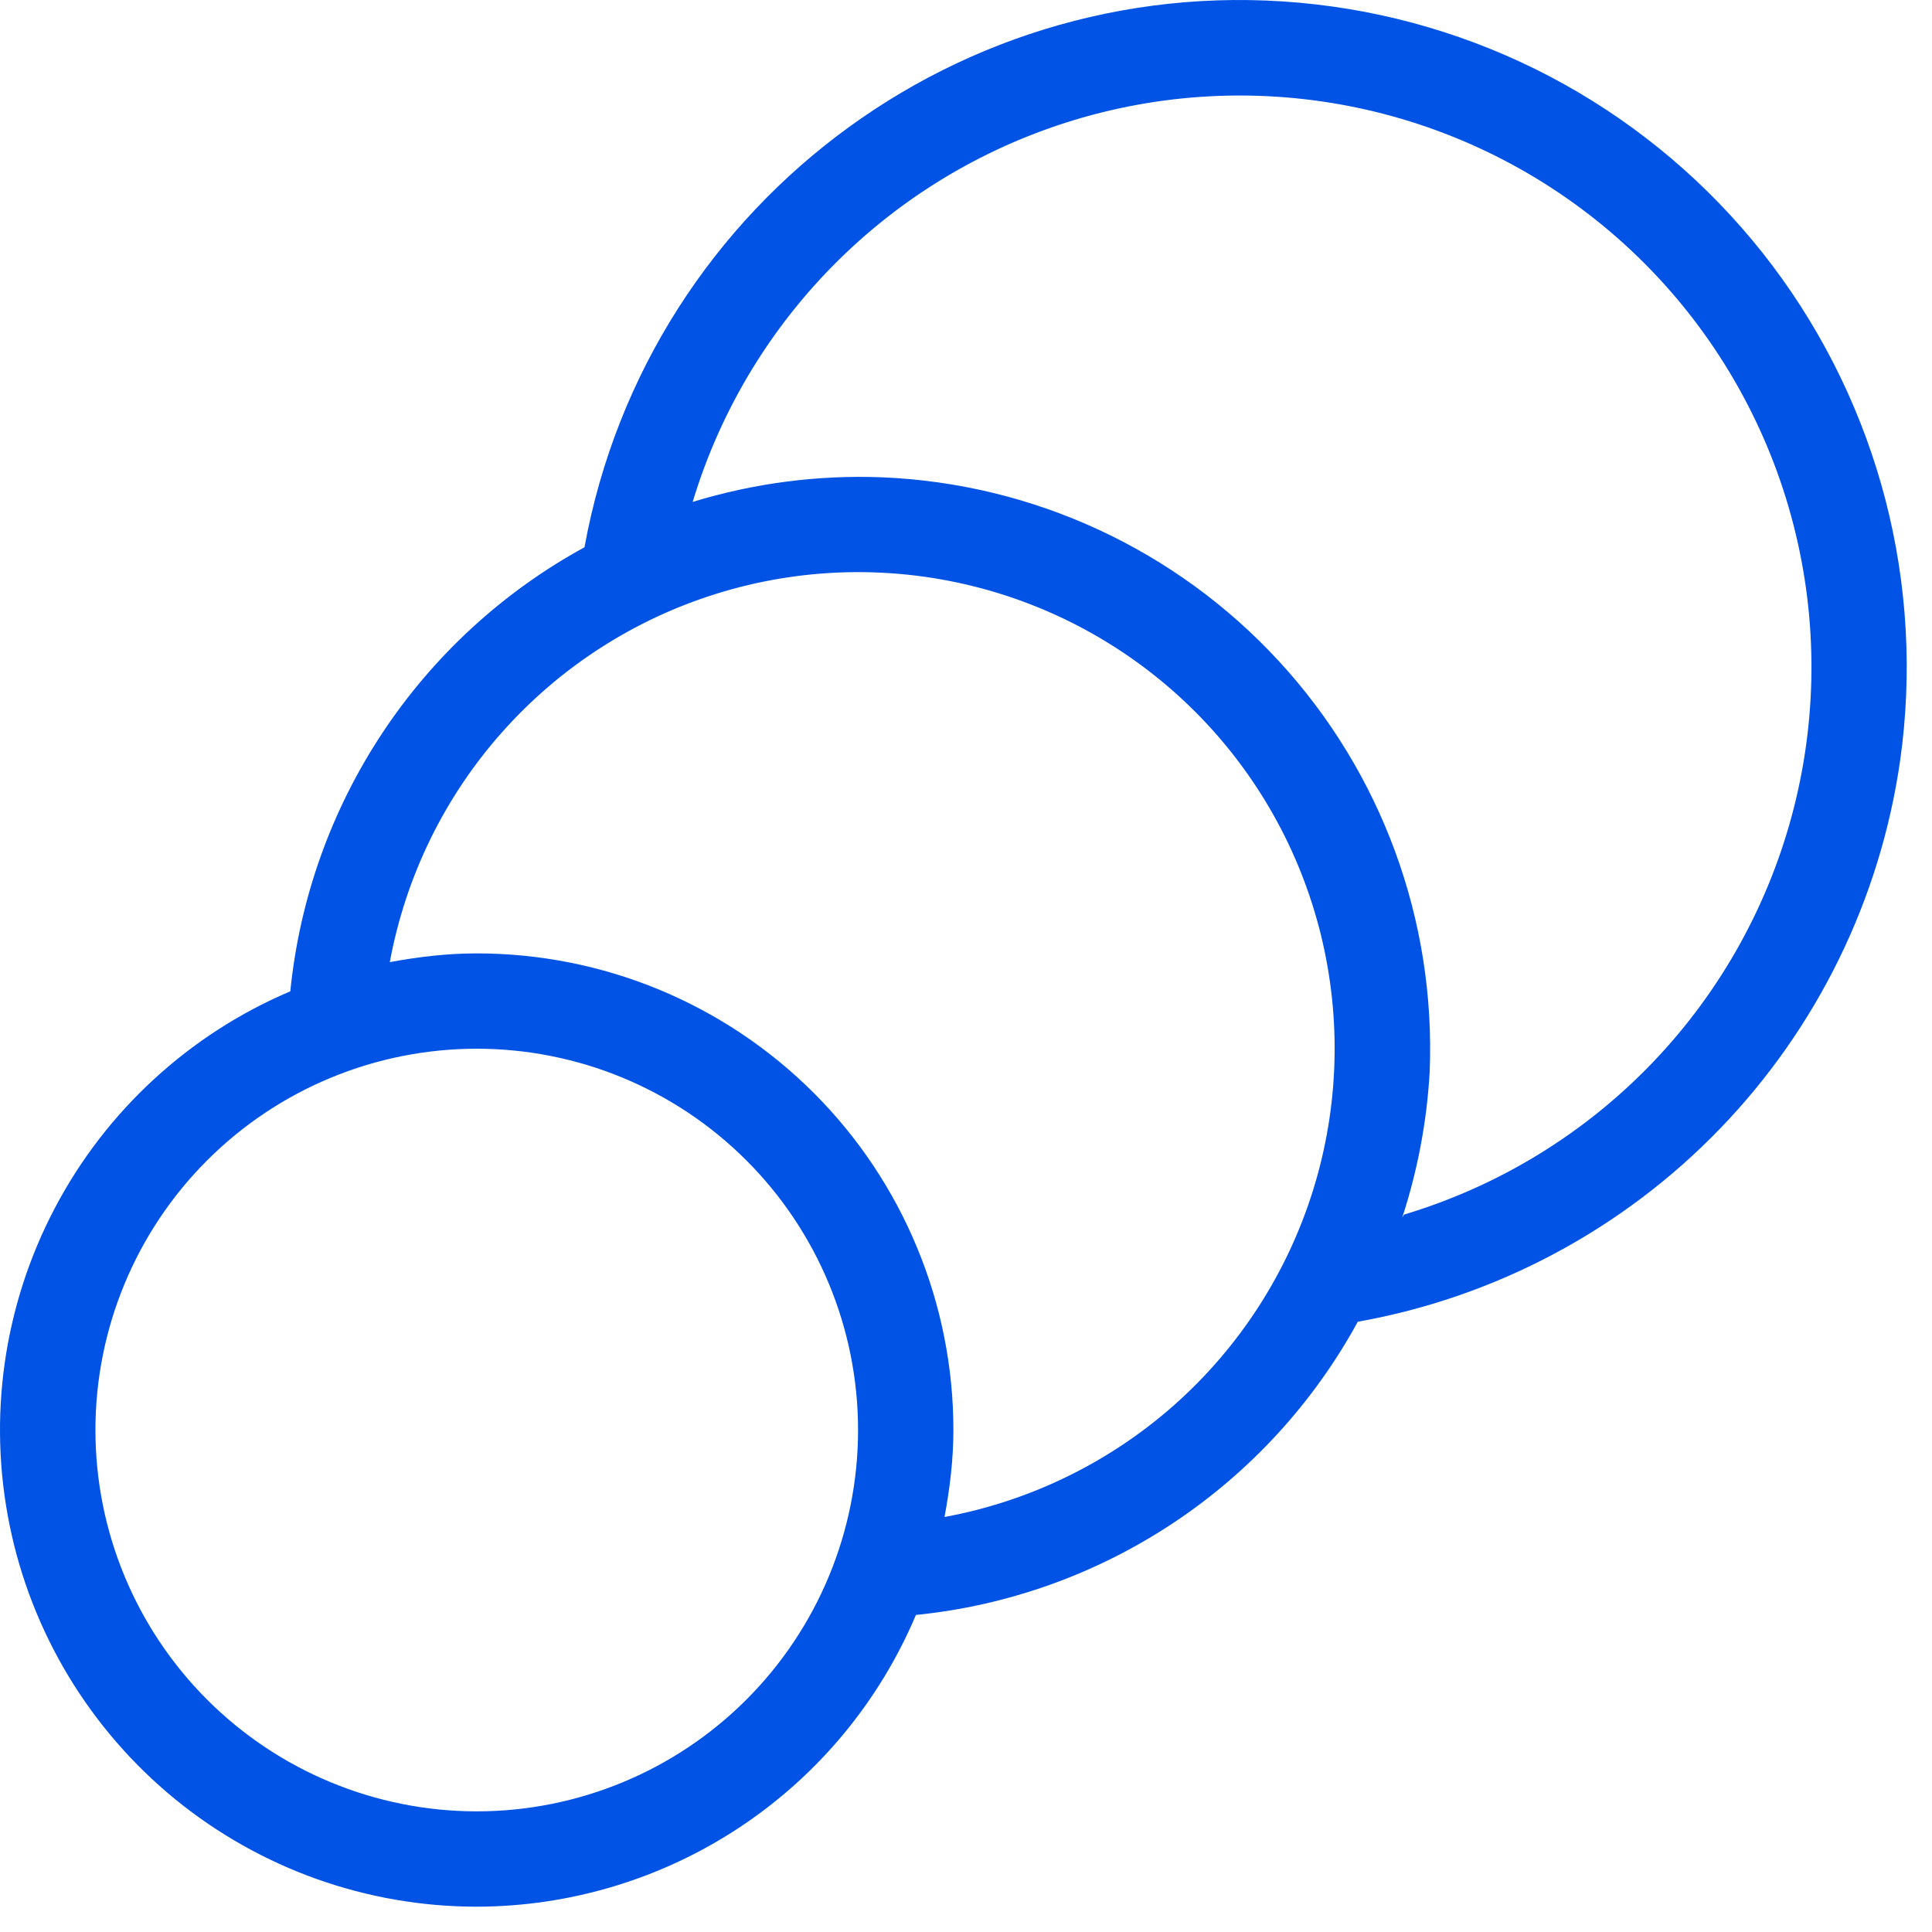 <?xml version="1.0" encoding="UTF-8"?> <svg xmlns="http://www.w3.org/2000/svg" width="38" height="38" viewBox="0 0 38 38" fill="none"><path d="M26.213 0.129C19.219 -0.853 12.75 3.879 11.496 10.764C9.894 11.64 8.53 12.893 7.522 14.415C6.514 15.937 5.892 17.681 5.71 19.498C3.72 20.343 2.083 21.85 1.077 23.764C0.071 25.677 -0.243 27.88 0.189 29.998C0.62 32.116 1.771 34.02 3.445 35.388C5.12 36.755 7.215 37.502 9.377 37.502C11.221 37.499 13.024 36.953 14.56 35.933C16.096 34.913 17.297 33.463 18.015 31.764C19.824 31.582 21.56 30.961 23.075 29.956C24.589 28.951 25.835 27.592 26.706 25.997C29.421 25.513 31.914 24.184 33.83 22.2C35.746 20.216 36.986 17.678 37.375 14.947C37.615 13.241 37.517 11.505 37.086 9.837C36.654 8.169 35.899 6.602 34.863 5.226C33.826 3.85 32.529 2.692 31.045 1.817C29.561 0.943 27.919 0.369 26.213 0.129ZM9.377 35.627C7.388 35.627 5.48 34.836 4.074 33.43C2.667 32.023 1.877 30.116 1.877 28.127C1.877 26.137 2.667 24.23 4.074 22.823C5.48 21.417 7.388 20.627 9.377 20.627C11.366 20.627 13.274 21.417 14.68 22.823C16.087 24.23 16.877 26.137 16.877 28.127C16.877 30.116 16.087 32.023 14.68 33.43C13.274 34.836 11.366 35.627 9.377 35.627ZM18.578 29.835C18.681 29.28 18.752 28.712 18.752 28.127C18.752 26.895 18.51 25.676 18.038 24.539C17.567 23.401 16.877 22.368 16.006 21.497C15.136 20.627 14.102 19.936 12.965 19.465C11.827 18.994 10.608 18.752 9.377 18.752C8.792 18.752 8.224 18.821 7.667 18.924C7.977 17.244 8.739 15.681 9.873 14.404C11.007 13.126 12.468 12.183 14.098 11.676C15.729 11.168 17.468 11.117 19.126 11.526C20.784 11.935 22.299 12.79 23.506 13.997C24.714 15.205 25.569 16.72 25.978 18.378C26.387 20.036 26.335 21.774 25.828 23.405C25.321 25.036 24.377 26.497 23.1 27.631C21.822 28.764 20.259 29.527 18.58 29.837M27.617 23.889L27.58 23.949C27.883 23.021 28.065 22.057 28.12 21.082C28.241 18.103 27.175 15.197 25.154 13.004C23.134 10.811 20.325 9.51 17.346 9.388C16.087 9.339 14.829 9.503 13.624 9.872C14.186 8.01 15.221 6.327 16.628 4.985C18.035 3.643 19.766 2.689 21.652 2.216C23.538 1.743 25.514 1.768 27.388 2.287C29.262 2.806 30.969 3.802 32.343 5.178C33.716 6.554 34.71 8.263 35.226 10.137C35.742 12.012 35.763 13.988 35.287 15.873C34.811 17.758 33.855 19.488 32.511 20.893C31.166 22.298 29.479 23.33 27.617 23.889Z" fill="#0053E4"></path></svg> 